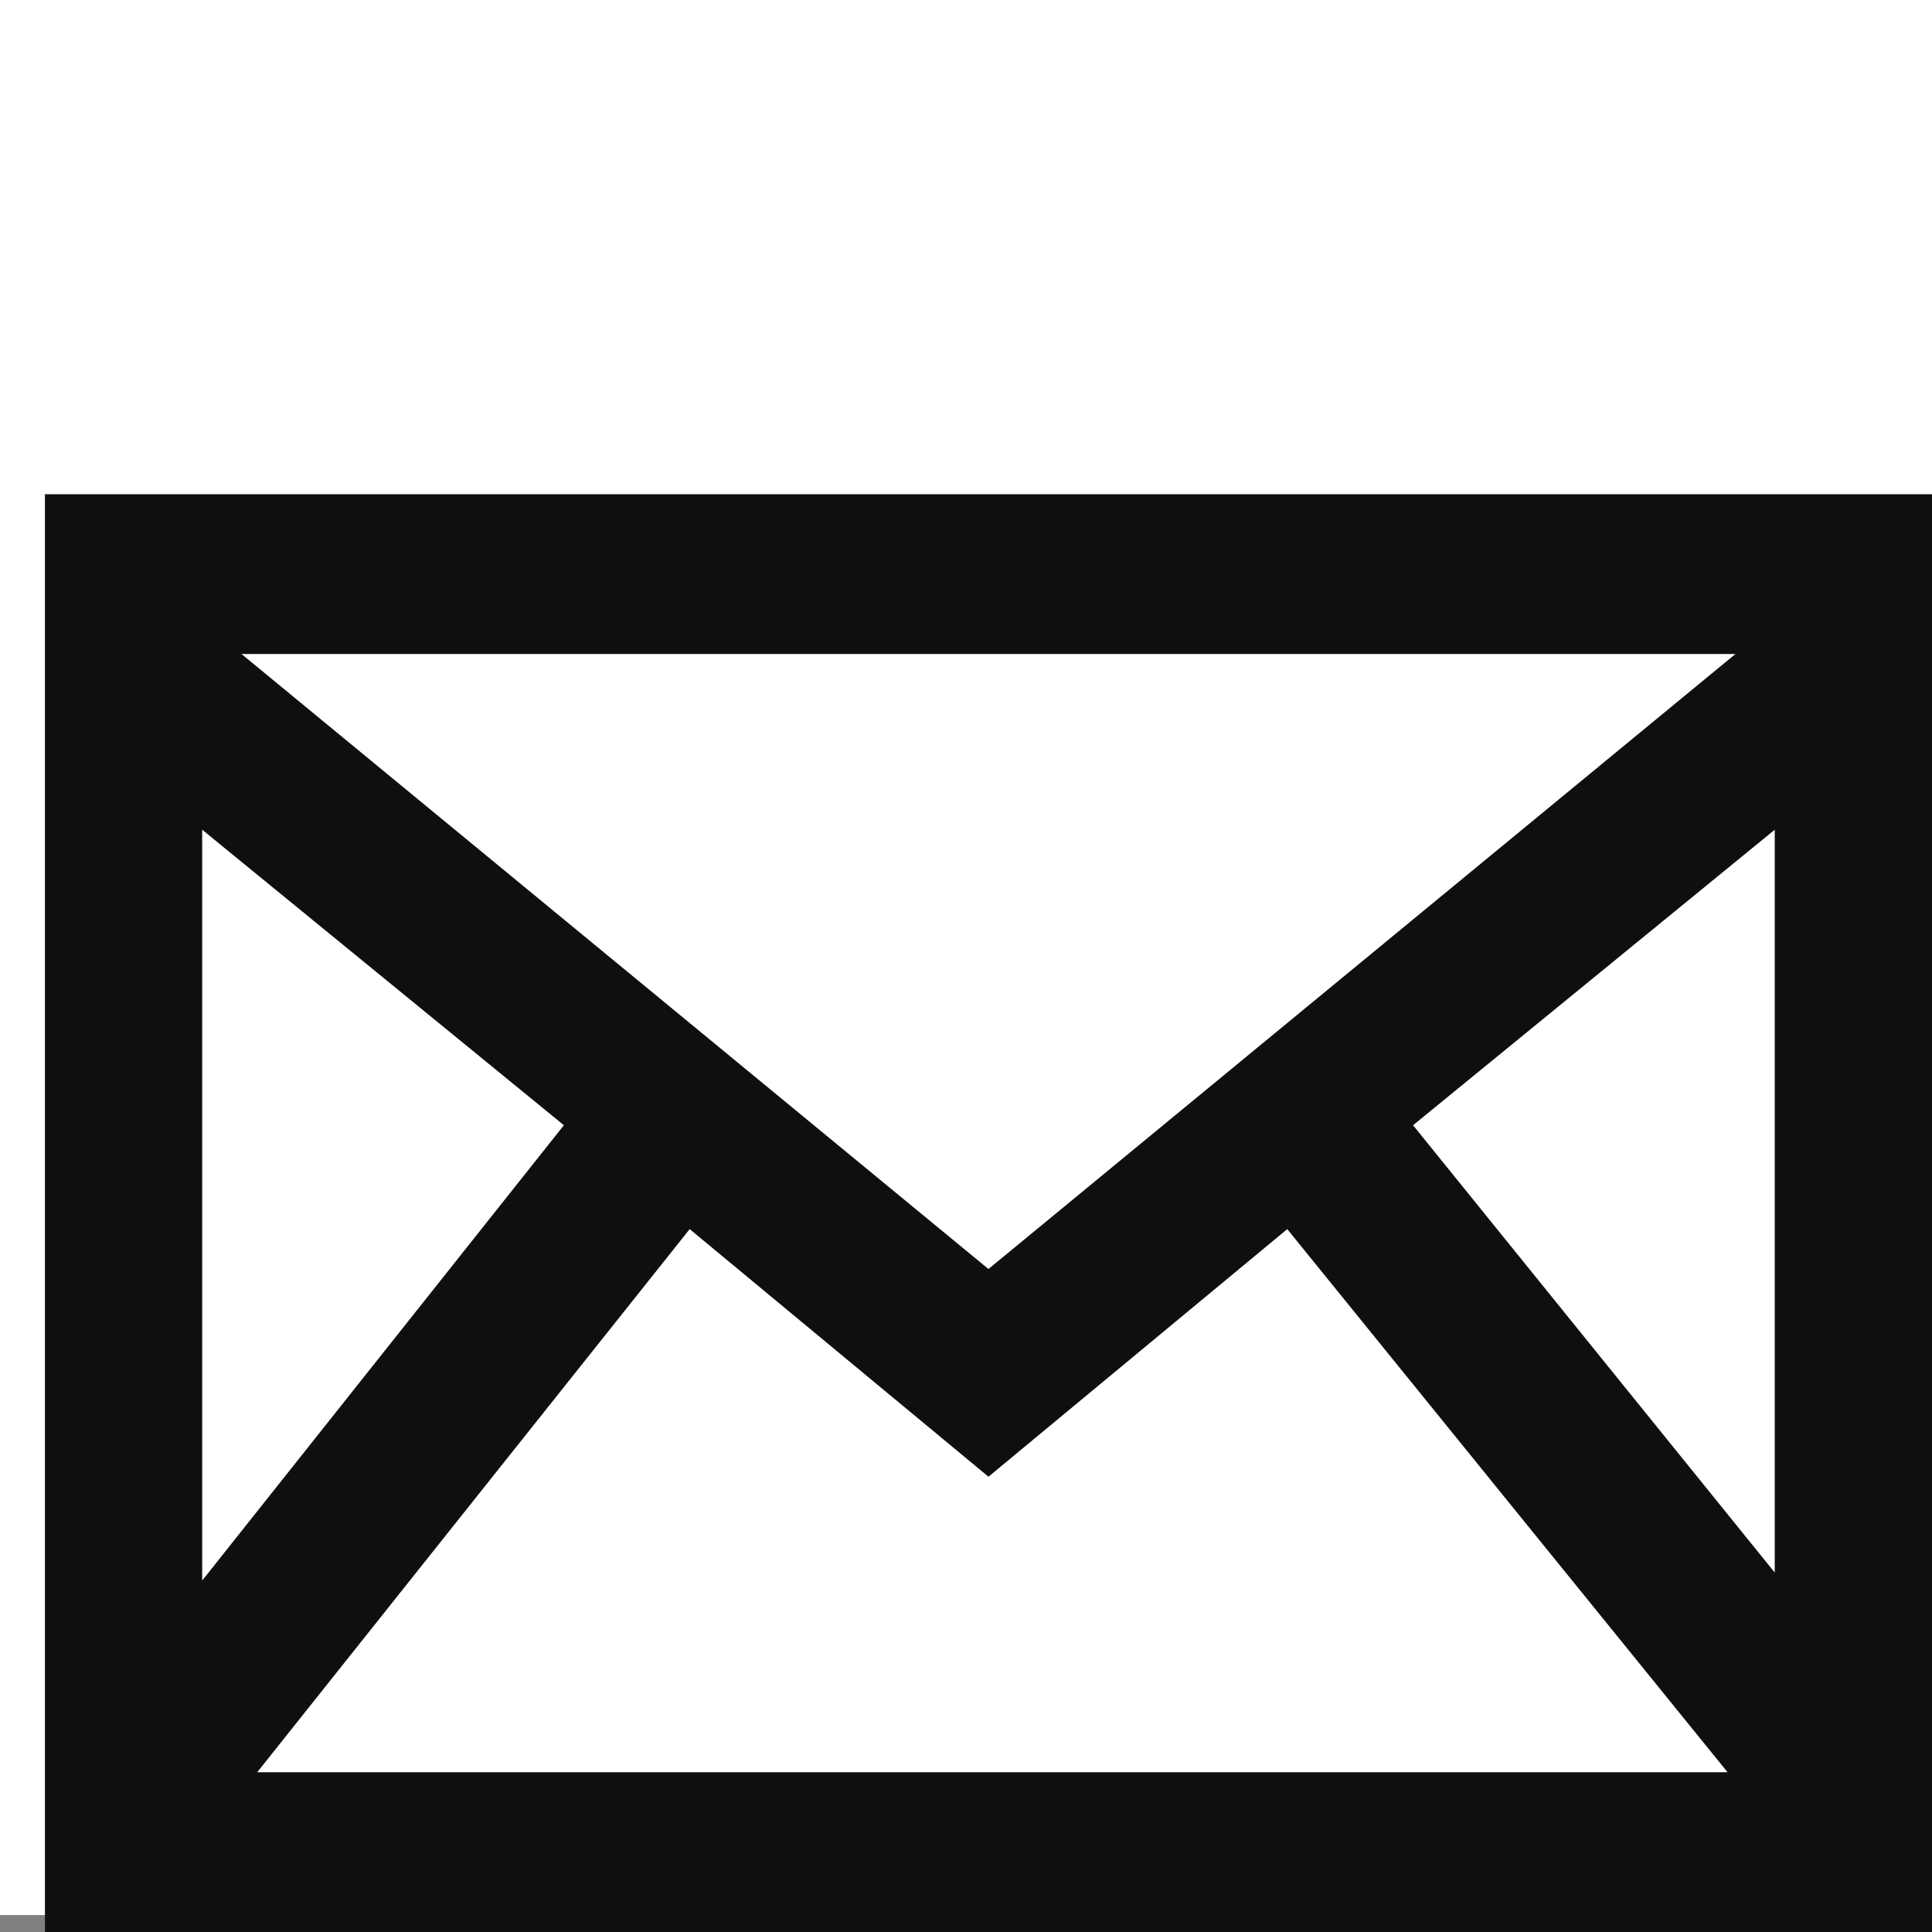 <svg width="43" height="43" viewBox="0 0 43 43" fill="none" xmlns="http://www.w3.org/2000/svg">
<rect x="0" y="0" width="43" height="43" fill="#808080" stroke="none"/>
<rect width="43" height="42.623" fill="white"/>
<path d="M1 11V43H43V11H1ZM12.55 25.044L4.5 35.178V18.467L12.55 25.044ZM5.375 14.556H38.625L22 28.244L5.375 14.556ZM15.35 27.356L22 32.867L28.65 27.356L38.45 39.444H5.725L15.35 27.356ZM31.45 25.044L39.5 18.467V35L31.45 25.044Z" fill="#0F0F0F"/>
</svg>
